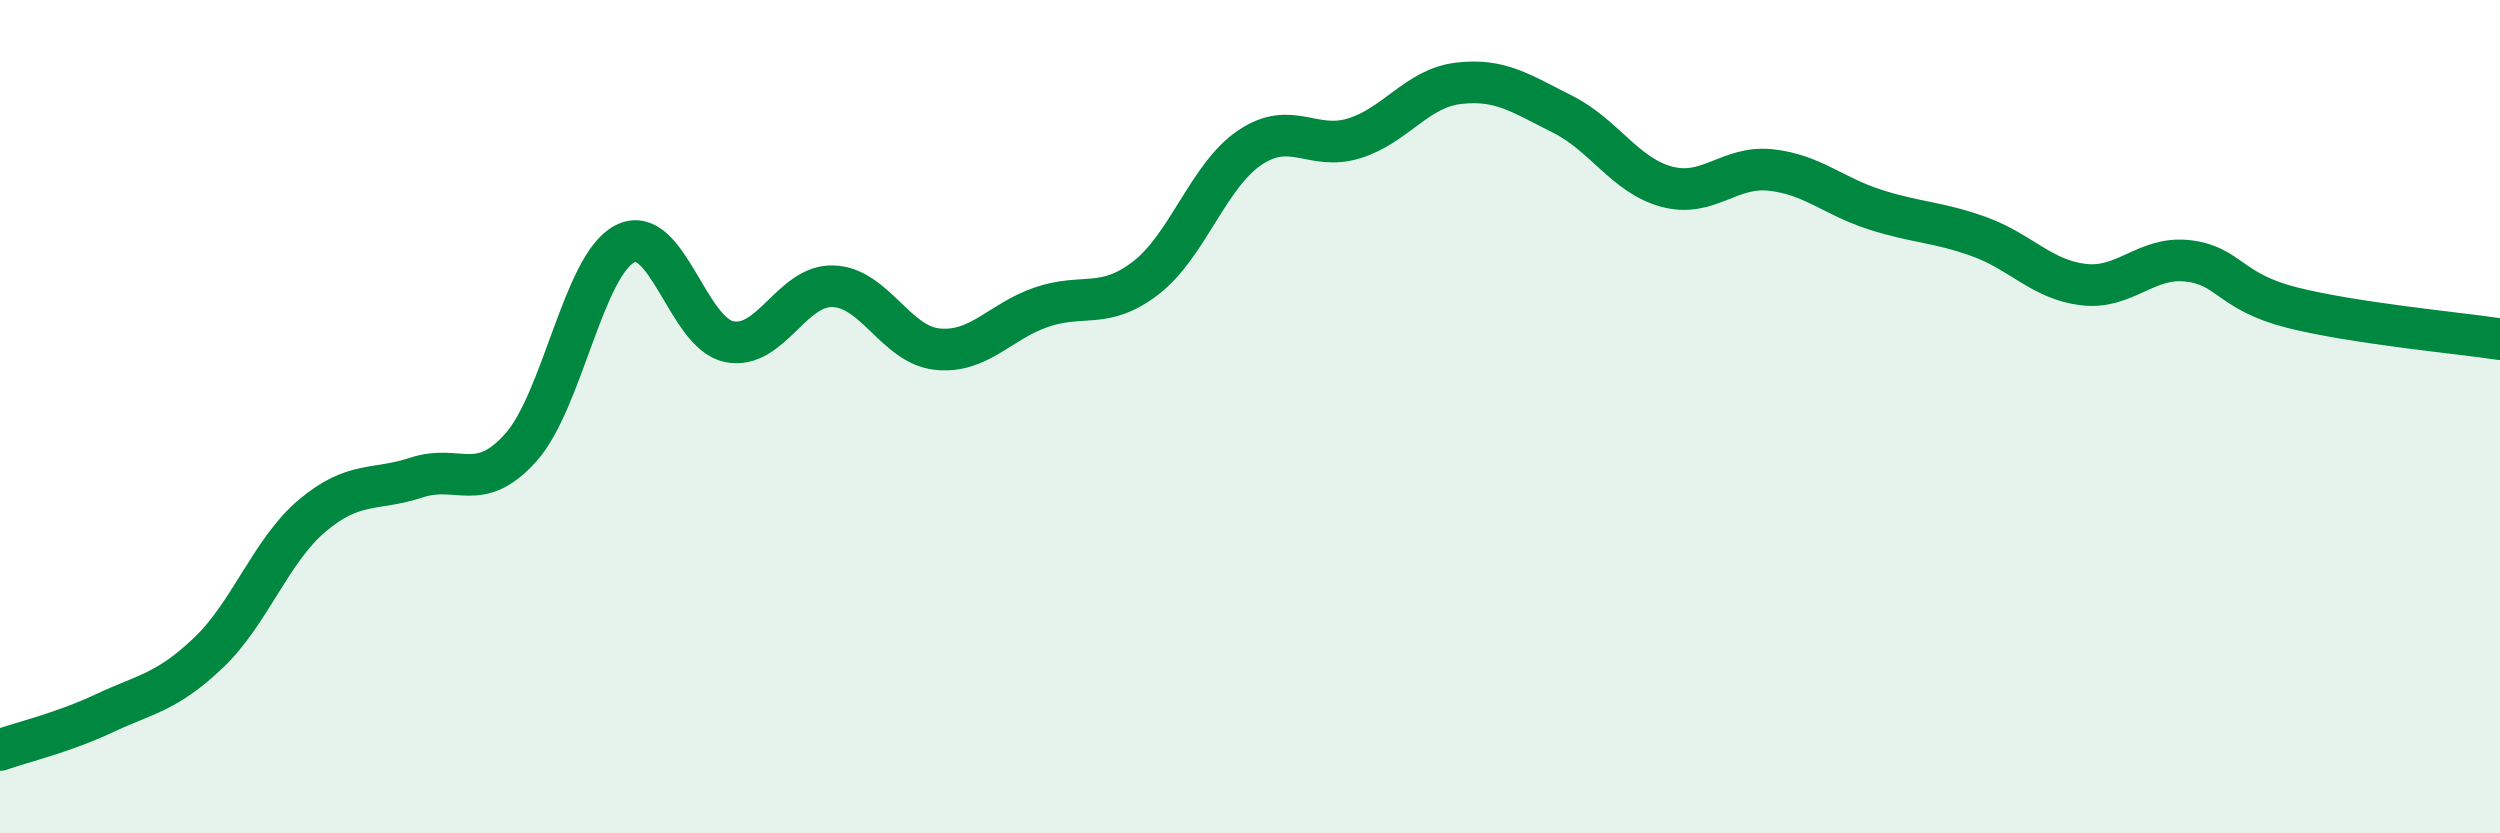 
    <svg width="60" height="20" viewBox="0 0 60 20" xmlns="http://www.w3.org/2000/svg">
      <path
        d="M 0,18 C 0.5,17.82 1.5,17.59 2.5,17.12 C 3.5,16.65 4,16.62 5,15.67 C 6,14.72 6.5,13.21 7.5,12.37 C 8.5,11.53 9,11.79 10,11.46 C 11,11.13 11.5,11.86 12.5,10.74 C 13.5,9.62 14,6.36 15,5.85 C 16,5.34 16.5,8 17.5,8.2 C 18.5,8.4 19,6.83 20,6.87 C 21,6.91 21.5,8.28 22.5,8.38 C 23.5,8.48 24,7.71 25,7.37 C 26,7.03 26.5,7.44 27.5,6.67 C 28.5,5.9 29,4.21 30,3.54 C 31,2.87 31.5,3.63 32.5,3.32 C 33.5,3.01 34,2.12 35,2 C 36,1.88 36.5,2.24 37.5,2.74 C 38.5,3.24 39,4.21 40,4.48 C 41,4.75 41.5,3.97 42.5,4.08 C 43.5,4.19 44,4.71 45,5.03 C 46,5.35 46.5,5.32 47.5,5.68 C 48.5,6.04 49,6.71 50,6.83 C 51,6.95 51.5,6.15 52.5,6.26 C 53.5,6.37 53.5,7 55,7.38 C 56.5,7.76 59,7.99 60,8.14L60 20L0 20Z"
        fill="#008740"
        opacity="0.1"
        stroke-linecap="round"
        stroke-linejoin="round"
      />
      <path
        d="M 0,18 C 0.5,17.82 1.5,17.59 2.5,17.12 C 3.5,16.65 4,16.62 5,15.67 C 6,14.72 6.5,13.21 7.5,12.37 C 8.5,11.53 9,11.79 10,11.46 C 11,11.13 11.5,11.86 12.5,10.74 C 13.5,9.62 14,6.36 15,5.85 C 16,5.34 16.5,8 17.5,8.2 C 18.5,8.4 19,6.83 20,6.87 C 21,6.91 21.5,8.28 22.5,8.38 C 23.5,8.48 24,7.71 25,7.37 C 26,7.03 26.5,7.44 27.5,6.67 C 28.5,5.9 29,4.21 30,3.54 C 31,2.87 31.5,3.63 32.5,3.32 C 33.5,3.01 34,2.12 35,2 C 36,1.88 36.5,2.24 37.5,2.74 C 38.5,3.24 39,4.21 40,4.48 C 41,4.75 41.5,3.97 42.5,4.08 C 43.5,4.19 44,4.71 45,5.03 C 46,5.35 46.5,5.32 47.5,5.68 C 48.5,6.04 49,6.71 50,6.83 C 51,6.95 51.5,6.15 52.5,6.26 C 53.5,6.37 53.5,7 55,7.38 C 56.5,7.76 59,7.99 60,8.14"
        stroke="#008740"
        stroke-width="1"
        fill="none"
        stroke-linecap="round"
        stroke-linejoin="round"
      />
    </svg>
  